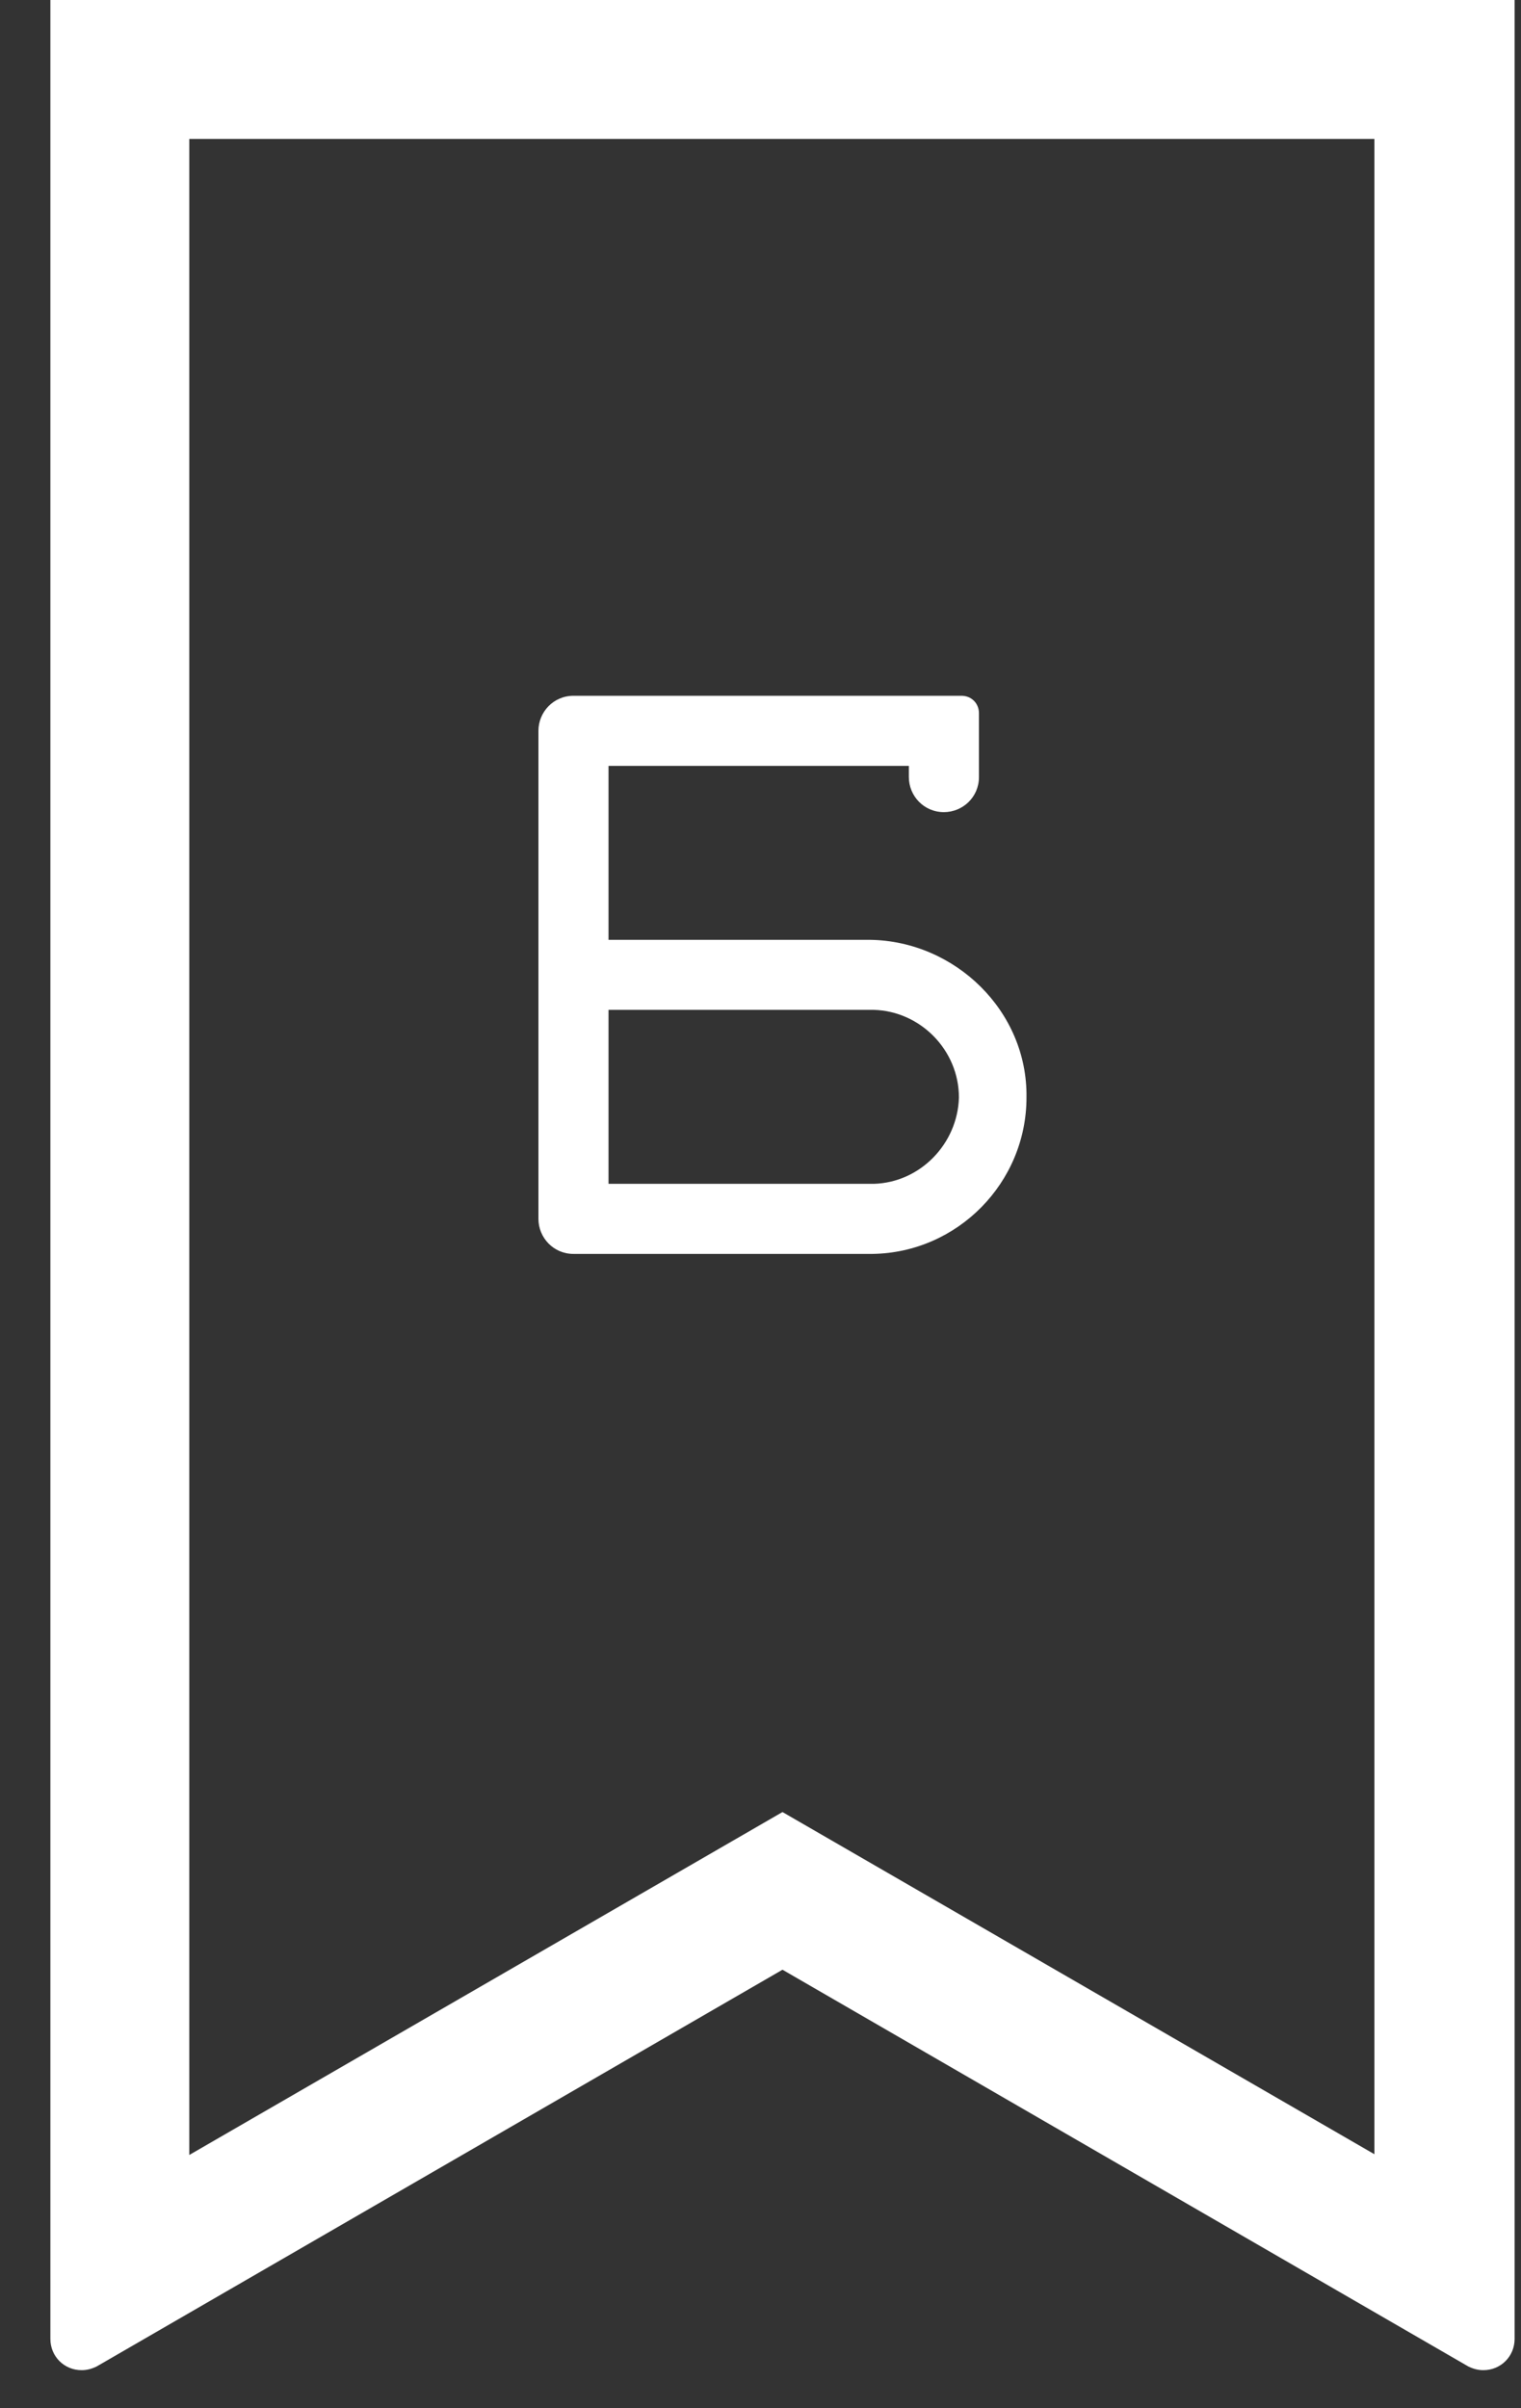 <?xml version="1.0" encoding="UTF-8"?> <svg xmlns="http://www.w3.org/2000/svg" width="24" height="38" viewBox="0 0 24 38" fill="none"><rect x="0" y="0" width="24" height="38" fill="#333333" stroke="none"/> <path d="M13.788 18.68H9.602V15.935H13.788C14.519 15.955 15.131 16.567 15.131 17.318C15.111 18.048 14.519 18.66 13.788 18.68ZM13.729 14.83H13.769H9.602V12.085H14.341V12.262C14.341 12.559 14.578 12.815 14.894 12.815C15.19 12.815 15.447 12.579 15.447 12.262V11.255C15.447 11.098 15.329 10.979 15.171 10.979H9.049C8.733 10.979 8.496 11.236 8.496 11.532V19.233C8.496 19.529 8.733 19.786 9.049 19.786H13.729H13.769C15.111 19.766 16.197 18.66 16.197 17.318C16.217 15.955 15.072 14.849 13.729 14.83Z" fill="white"></path> <path d="M21.707 34.004L12.347 28.593L2.987 34.004V2.192H21.687V34.004H21.707ZM23.899 0H0.795V36.906C0.795 37.183 1.012 37.4 1.289 37.4C1.368 37.4 1.447 37.38 1.526 37.341L12.347 31.081L23.168 37.341C23.247 37.38 23.326 37.4 23.405 37.4C23.681 37.4 23.899 37.183 23.899 36.906V0Z" fill="white"></path> </svg> 